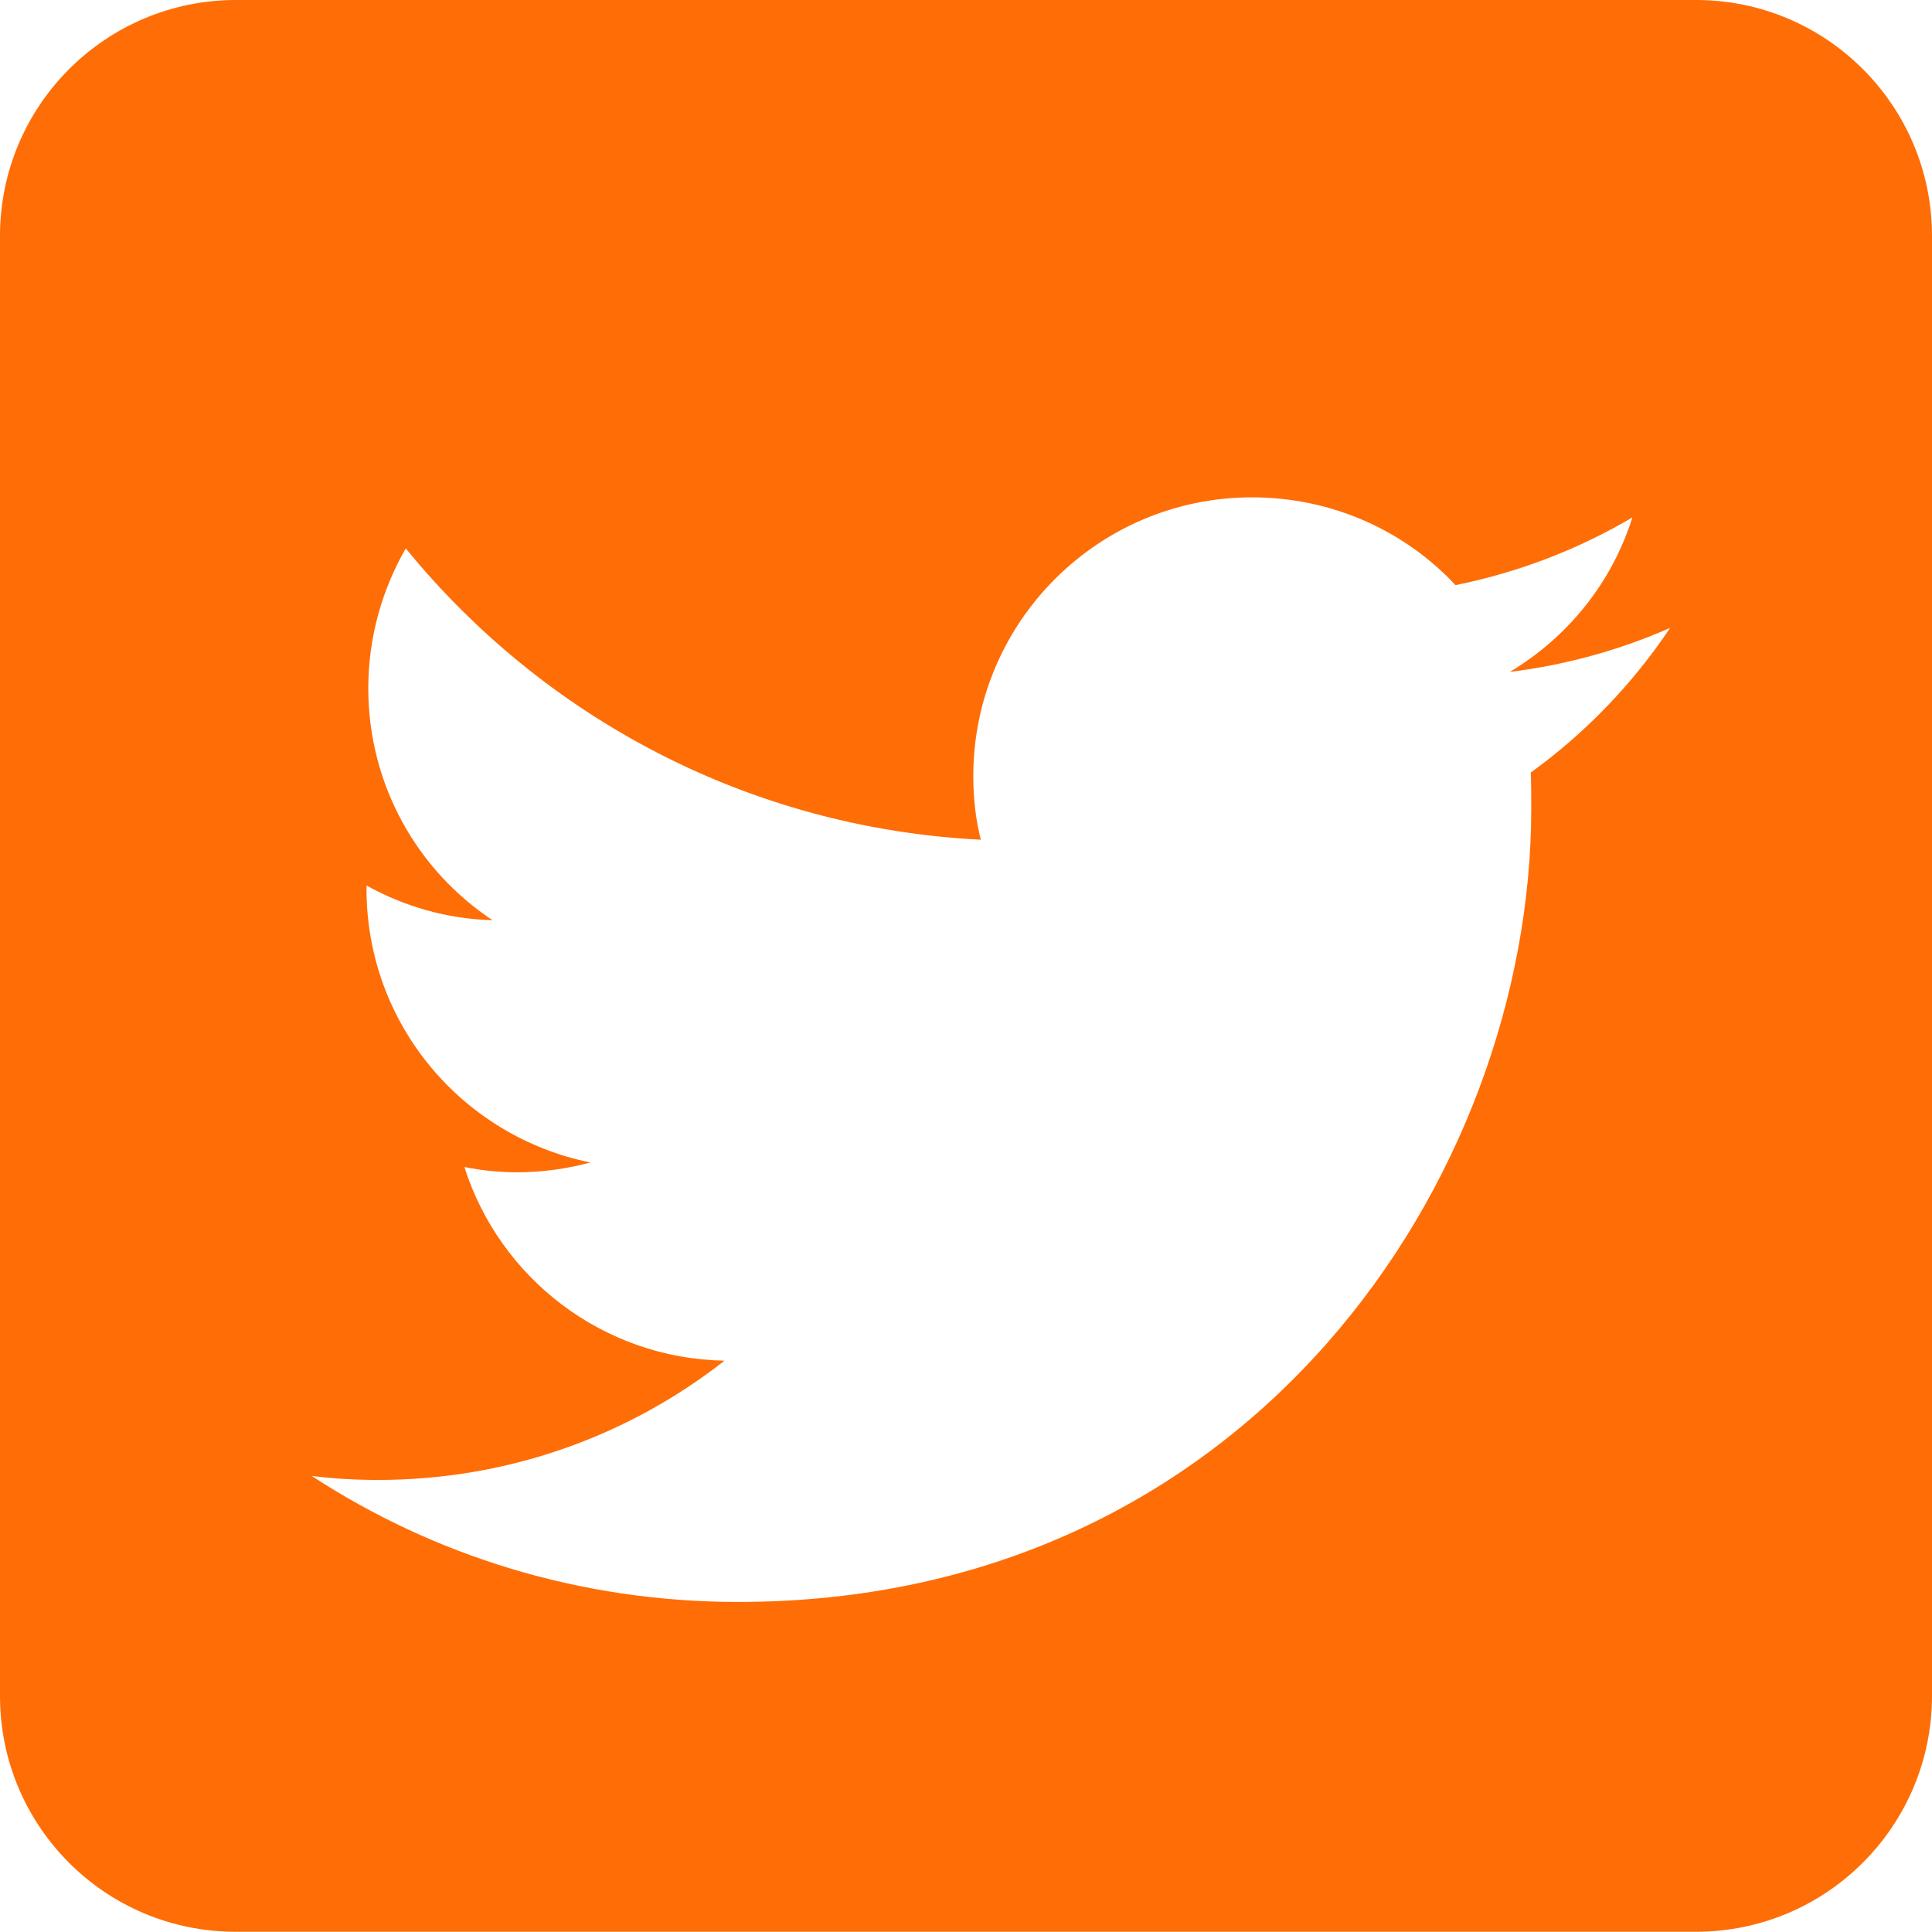 <svg version="1.1" id="Layer_1" xmlns="http://www.w3.org/2000/svg" x="0" y="0" viewBox="0 0 768 768" xml:space="preserve"><path d="M674.2 0C726 0 768 42 768 93.8v580.3c0 51.8-42 93.8-93.8 93.8H93.8C42 768 0 726 0 674.2V93.8C0 42 42 0 93.8 0h580.4zM293.3 636.8c203.9 0 315.4-169 315.4-315.4 0-4.8 0-9.7-.2-14.3 21.6-15.6 40.5-35.2 55.4-57.5-19.8 8.7-41.1 14.7-63.7 17.5 23-13.8 40.5-35.4 48.7-61.4-21.4 12.6-45.1 21.8-70.3 26.9-20.2-21.6-49-34.9-80.9-34.9-61.2 0-110.8 49.7-110.8 110.8 0 8.7.9 17.2 3 25.3-92.3-4.6-173.9-48.7-228.6-115.8-9.4 16.3-14.9 35.4-14.9 55.6 0 38.4 19.5 72.4 49.4 92.2-18.2-.5-35.2-5.5-50.1-13.8v1.4c0 53.8 38.2 98.4 89 108.7-9.2 2.5-19.1 3.9-29.2 3.9-7.1 0-14-.7-20.9-2.1 14 44.1 54.9 76.1 103.4 77-37.9 29.7-85.7 47.4-137.7 47.4-9 0-17.7-.5-26.4-1.6 48.5 31.7 106.8 50.1 169.4 50.1z" fill-rule="evenodd" clip-rule="evenodd" fill="#ff6d06"/></svg>